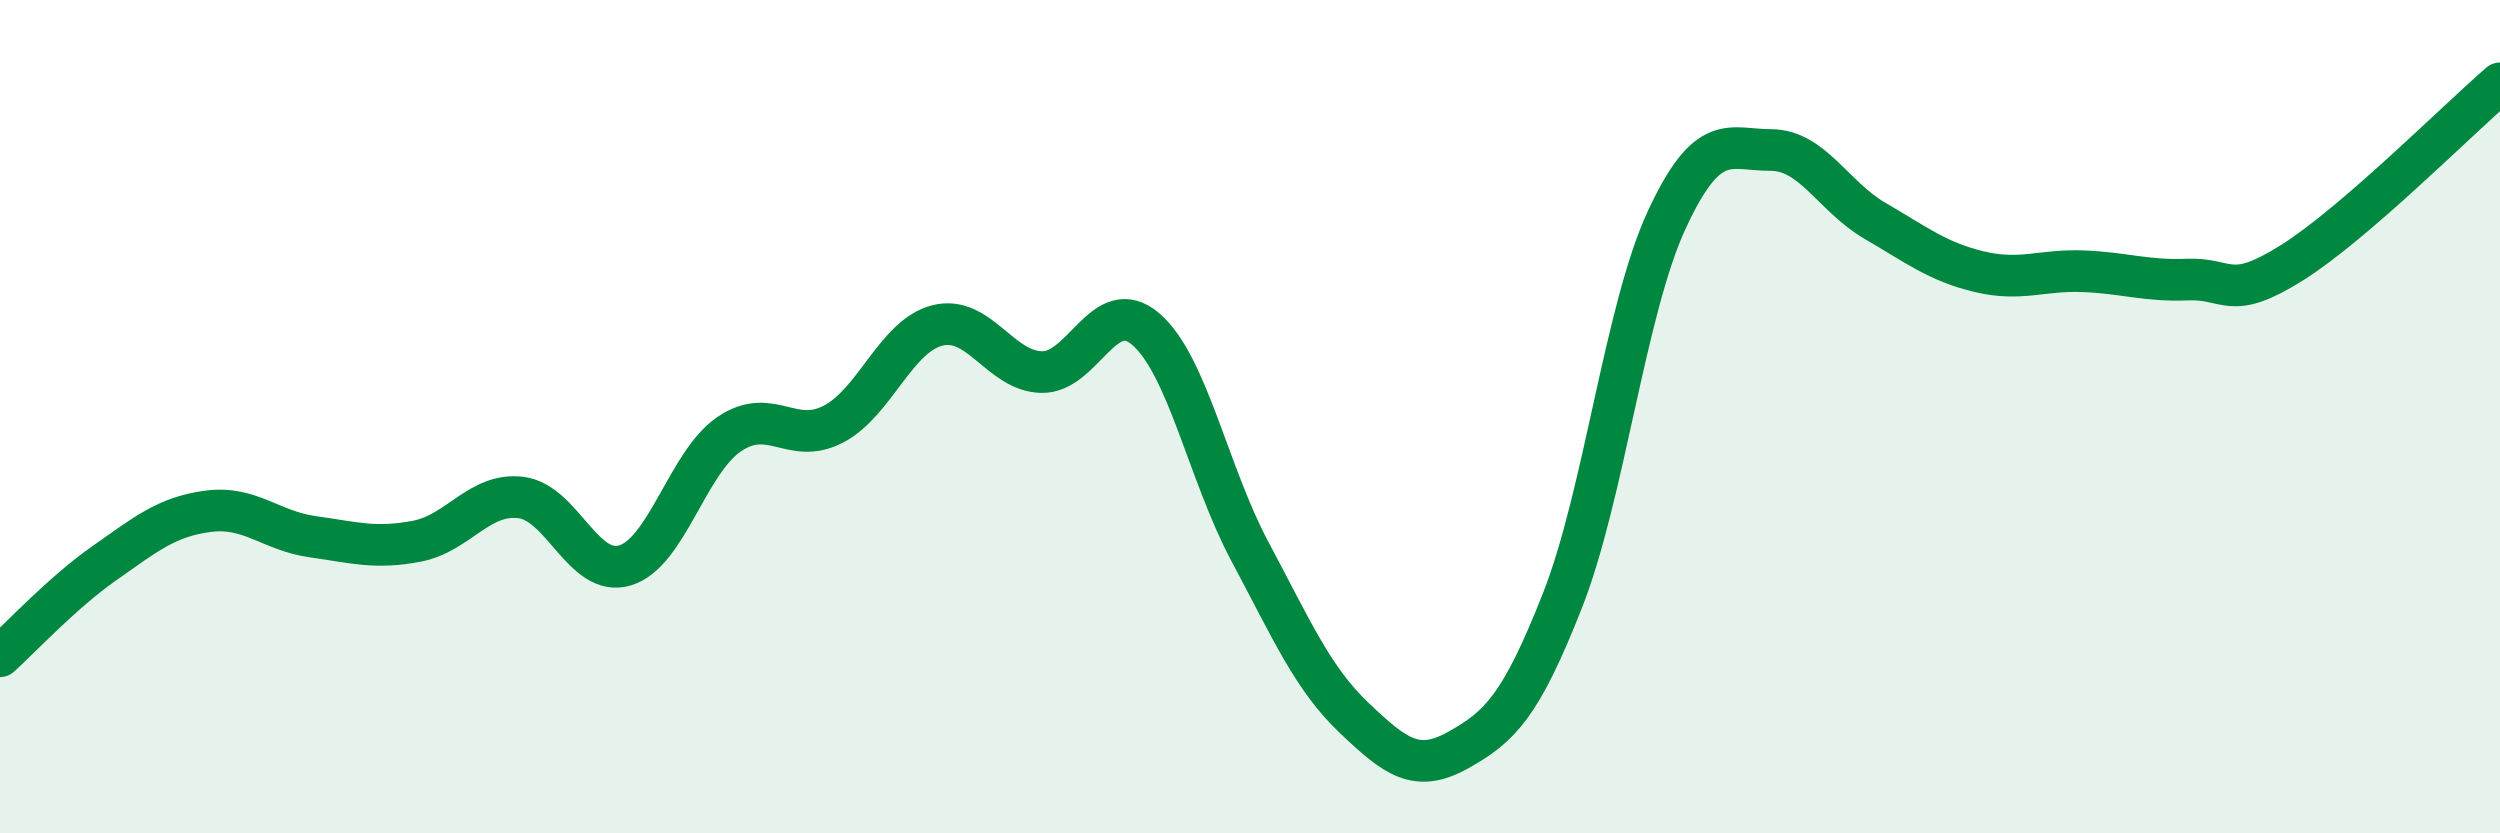 
    <svg width="60" height="20" viewBox="0 0 60 20" xmlns="http://www.w3.org/2000/svg">
      <path
        d="M 0,15.75 C 0.5,15.3 1.5,14.22 2.5,13.52 C 3.5,12.82 4,12.4 5,12.27 C 6,12.14 6.5,12.74 7.5,12.88 C 8.5,13.02 9,13.18 10,12.99 C 11,12.8 11.5,11.82 12.5,11.94 C 13.5,12.06 14,13.87 15,13.57 C 16,13.27 16.5,11.1 17.5,10.42 C 18.5,9.74 19,10.7 20,10.18 C 21,9.66 21.5,8.06 22.5,7.81 C 23.5,7.56 24,8.91 25,8.93 C 26,8.95 26.5,7.04 27.5,7.9 C 28.5,8.76 29,11.37 30,13.24 C 31,15.11 31.5,16.28 32.5,17.23 C 33.5,18.18 34,18.56 35,18 C 36,17.44 36.5,16.95 37.5,14.41 C 38.5,11.87 39,7.44 40,5.28 C 41,3.12 41.5,3.6 42.5,3.6 C 43.5,3.6 44,4.72 45,5.3 C 46,5.88 46.5,6.28 47.5,6.52 C 48.5,6.76 49,6.47 50,6.51 C 51,6.55 51.5,6.75 52.5,6.71 C 53.5,6.67 53.5,7.25 55,6.31 C 56.5,5.37 59,2.86 60,2L60 20L0 20Z"
        fill="#008740"
        opacity="0.1"
        stroke-linecap="round"
        stroke-linejoin="round"
      />
      <path
        d="M 0,15.75 C 0.5,15.3 1.5,14.22 2.5,13.52 C 3.5,12.82 4,12.4 5,12.27 C 6,12.14 6.5,12.74 7.5,12.88 C 8.5,13.02 9,13.18 10,12.99 C 11,12.8 11.5,11.82 12.5,11.94 C 13.5,12.06 14,13.87 15,13.57 C 16,13.27 16.5,11.1 17.5,10.42 C 18.5,9.74 19,10.7 20,10.18 C 21,9.66 21.5,8.06 22.5,7.81 C 23.5,7.56 24,8.91 25,8.93 C 26,8.95 26.5,7.04 27.5,7.9 C 28.5,8.76 29,11.37 30,13.24 C 31,15.11 31.5,16.28 32.5,17.23 C 33.5,18.18 34,18.56 35,18 C 36,17.44 36.5,16.95 37.5,14.41 C 38.5,11.87 39,7.44 40,5.28 C 41,3.12 41.5,3.6 42.5,3.6 C 43.5,3.6 44,4.72 45,5.3 C 46,5.88 46.5,6.28 47.5,6.52 C 48.5,6.76 49,6.47 50,6.51 C 51,6.55 51.5,6.75 52.5,6.71 C 53.5,6.67 53.5,7.25 55,6.31 C 56.5,5.37 59,2.86 60,2"
        stroke="#008740"
        stroke-width="1"
        fill="none"
        stroke-linecap="round"
        stroke-linejoin="round"
      />
    </svg>
  